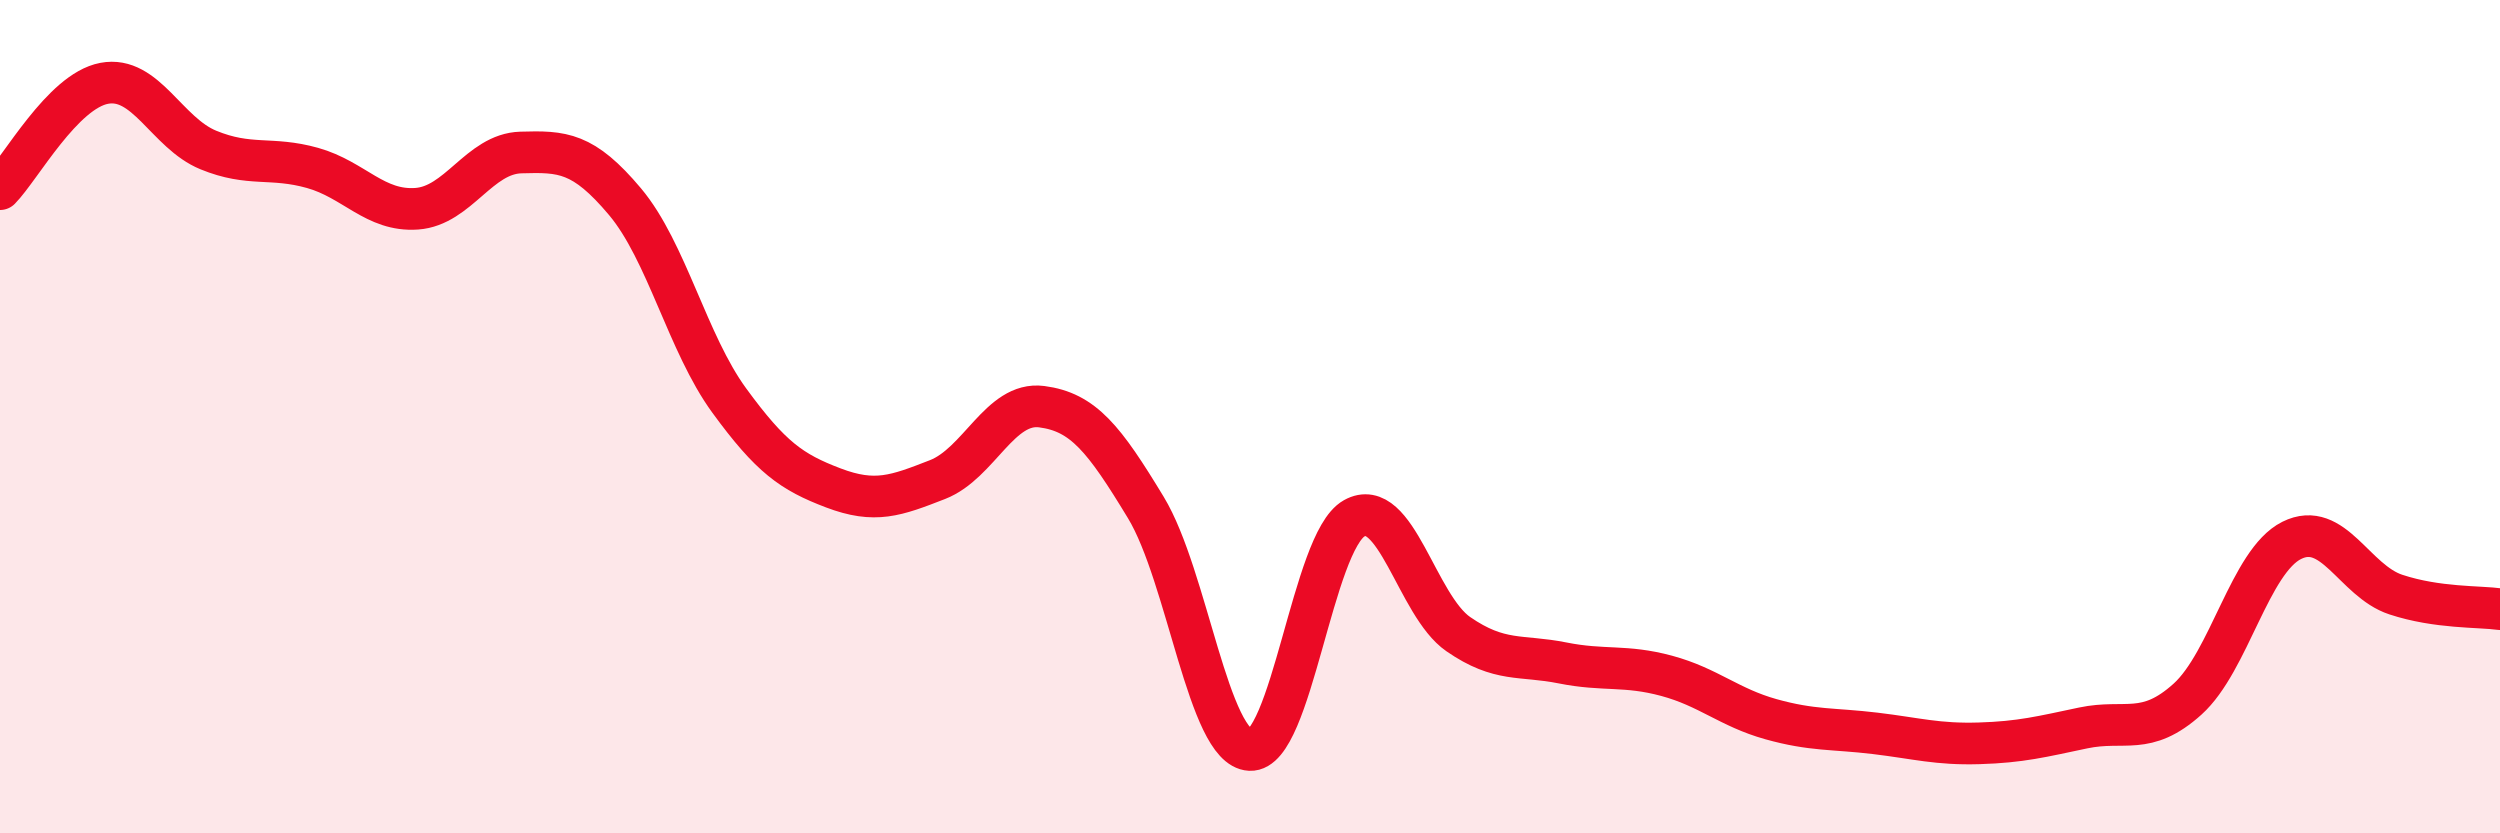 
    <svg width="60" height="20" viewBox="0 0 60 20" xmlns="http://www.w3.org/2000/svg">
      <path
        d="M 0,4.54 C 0.5,4.03 1.5,2.19 2.5,2 C 3.5,1.81 4,3.19 5,3.6 C 6,4.01 6.5,3.75 7.5,4.03 C 8.5,4.31 9,5.08 10,5.01 C 11,4.94 11.5,3.69 12.5,3.66 C 13.5,3.63 14,3.65 15,4.84 C 16,6.03 16.5,8.24 17.5,9.61 C 18.5,10.98 19,11.33 20,11.71 C 21,12.09 21.5,11.9 22.5,11.51 C 23.5,11.12 24,9.63 25,9.76 C 26,9.89 26.5,10.53 27.5,12.18 C 28.5,13.83 29,17.95 30,18 C 31,18.05 31.5,13 32.5,12.44 C 33.5,11.88 34,14.53 35,15.22 C 36,15.91 36.5,15.71 37.5,15.91 C 38.5,16.11 39,15.95 40,16.22 C 41,16.49 41.5,16.98 42.5,17.26 C 43.5,17.54 44,17.48 45,17.6 C 46,17.72 46.5,17.87 47.5,17.84 C 48.5,17.81 49,17.68 50,17.47 C 51,17.26 51.5,17.68 52.5,16.78 C 53.5,15.88 54,13.47 55,12.97 C 56,12.47 56.5,13.94 57.5,14.27 C 58.5,14.6 59.5,14.55 60,14.62L60 20L0 20Z"
        fill="#EB0A25"
        opacity="0.1"
        stroke-linecap="round"
        stroke-linejoin="round"
      />
      <path
        d="M 0,4.54 C 0.5,4.03 1.5,2.19 2.5,2 C 3.5,1.81 4,3.19 5,3.6 C 6,4.01 6.5,3.75 7.5,4.03 C 8.5,4.31 9,5.08 10,5.01 C 11,4.94 11.5,3.69 12.5,3.66 C 13.5,3.63 14,3.65 15,4.84 C 16,6.03 16.5,8.24 17.5,9.61 C 18.5,10.98 19,11.33 20,11.71 C 21,12.09 21.5,11.9 22.5,11.51 C 23.5,11.12 24,9.63 25,9.76 C 26,9.89 26.5,10.53 27.5,12.18 C 28.5,13.83 29,17.95 30,18 C 31,18.05 31.5,13 32.5,12.44 C 33.5,11.88 34,14.53 35,15.22 C 36,15.91 36.5,15.71 37.5,15.91 C 38.5,16.11 39,15.95 40,16.22 C 41,16.49 41.5,16.98 42.5,17.26 C 43.5,17.54 44,17.48 45,17.6 C 46,17.72 46.5,17.87 47.5,17.84 C 48.5,17.81 49,17.68 50,17.47 C 51,17.26 51.5,17.68 52.5,16.78 C 53.5,15.88 54,13.47 55,12.97 C 56,12.47 56.5,13.94 57.5,14.27 C 58.5,14.6 59.5,14.55 60,14.62"
        stroke="#EB0A25"
        stroke-width="1"
        fill="none"
        stroke-linecap="round"
        stroke-linejoin="round"
      />
    </svg>
  